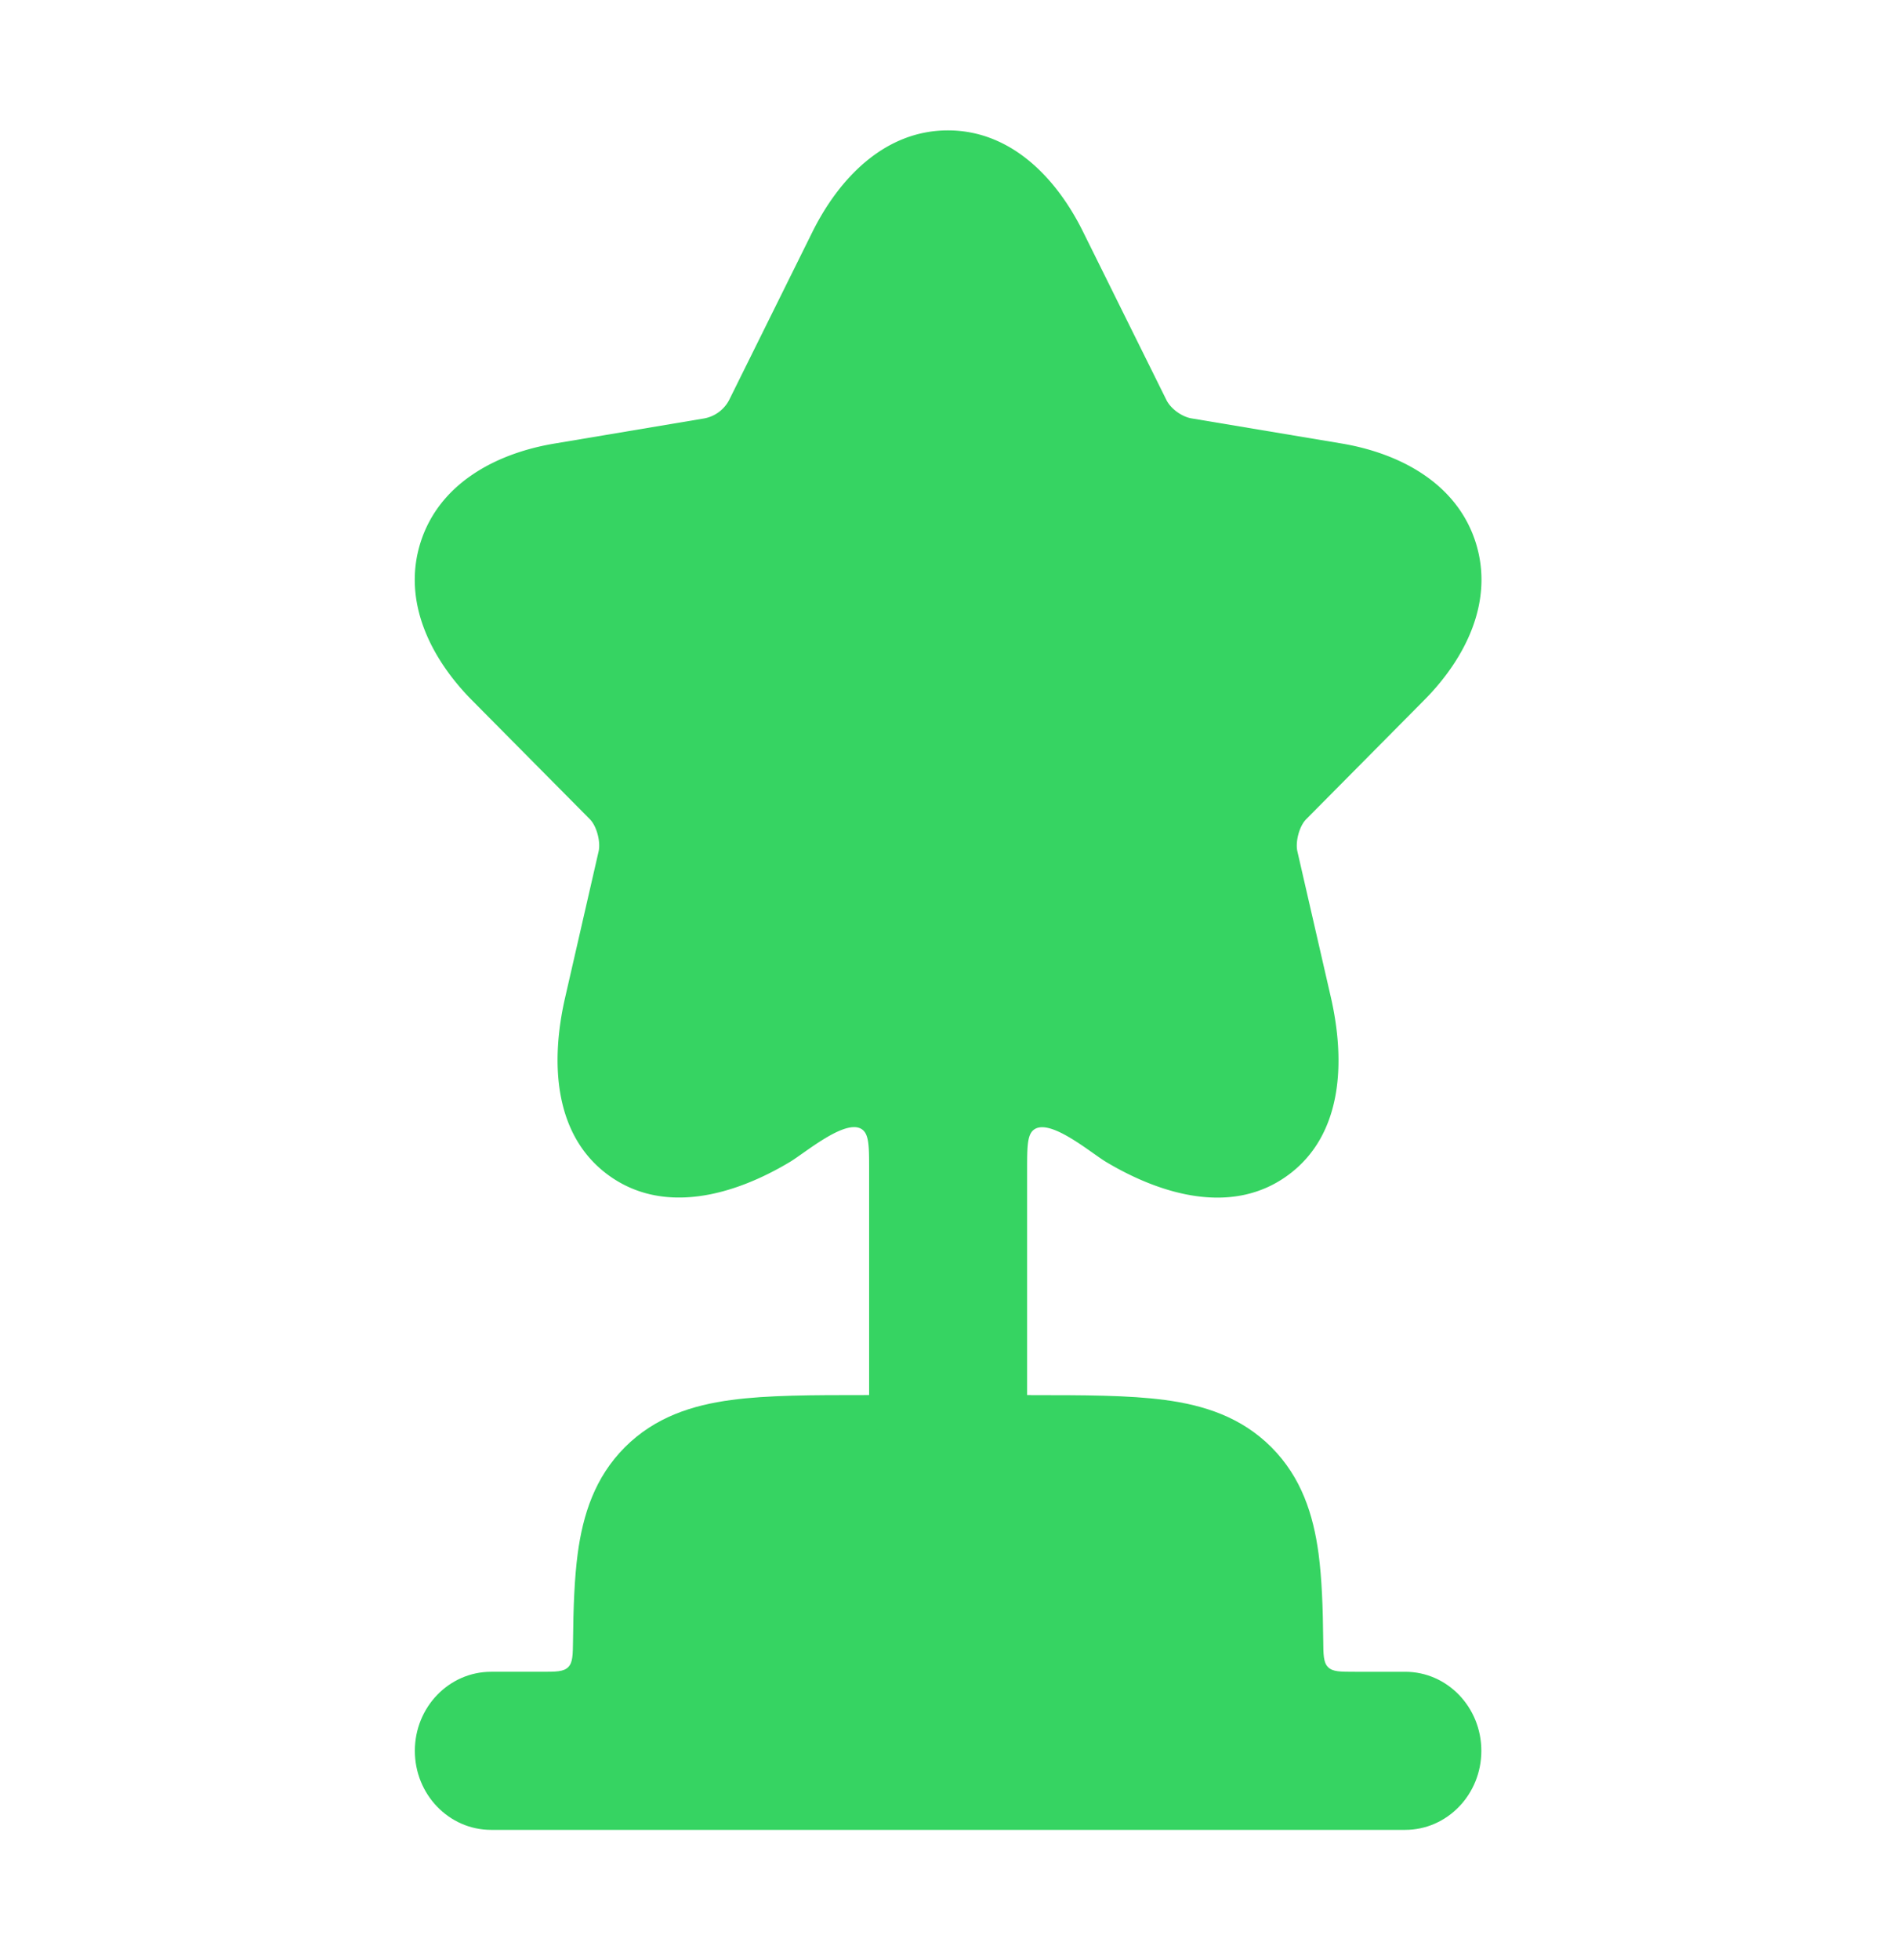 <svg xmlns="http://www.w3.org/2000/svg" width="30" height="31" fill="none"><path fill="#36D462" d="M16.314 22.063c.83 0 1.547 0 2.12.077.615.082 1.204.268 1.682.746.477.478.664 1.067.747 1.682.052.392.069.852.074 1.37.002.236.004.355.077.427.073.073.19.073.425.073h.795c.666 0 1.205.56 1.205 1.25s-.54 1.25-1.205 1.25H7.77c-.666 0-1.206-.56-1.206-1.25s.54-1.25 1.206-1.25h.795c.235 0 .352 0 .425-.073.073-.072.074-.19.077-.427.005-.518.022-.977.074-1.37.083-.615.27-1.204.747-1.682.478-.477 1.067-.664 1.682-.746.573-.078 1.29-.078 2.12-.078h2.624z"/><path fill="#36D462" d="M16.252 22.063a1.25 1.25 0 1 1-2.5 0v-3.555c0-.39 0-.585-.127-.657-.265-.15-.891.384-1.129.526-.876.524-1.998.848-2.875.203-.872-.642-.908-1.809-.679-2.805l.531-2.317c.031-.15-.031-.393-.14-.503l-1.86-1.876c-.664-.669-1.112-1.574-.819-2.5.295-.93 1.186-1.408 2.117-1.564l2.378-.399a.56.56 0 0 0 .387-.288l1.32-2.663c.426-.854 1.148-1.603 2.143-1.603.997 0 1.717.75 2.139 1.605l1.321 2.665c.072.135.23.249.379.282l2.392.4c.93.157 1.822.634 2.119 1.563.295.928-.155 1.835-.824 2.505l-1.857 1.873c-.11.11-.172.353-.141.503l.532 2.317c.227.996.197 2.166-.677 2.808-.877.645-2.002.316-2.878-.206-.237-.141-.86-.675-1.126-.524-.126.071-.126.267-.126.657v3.552z"/></svg>